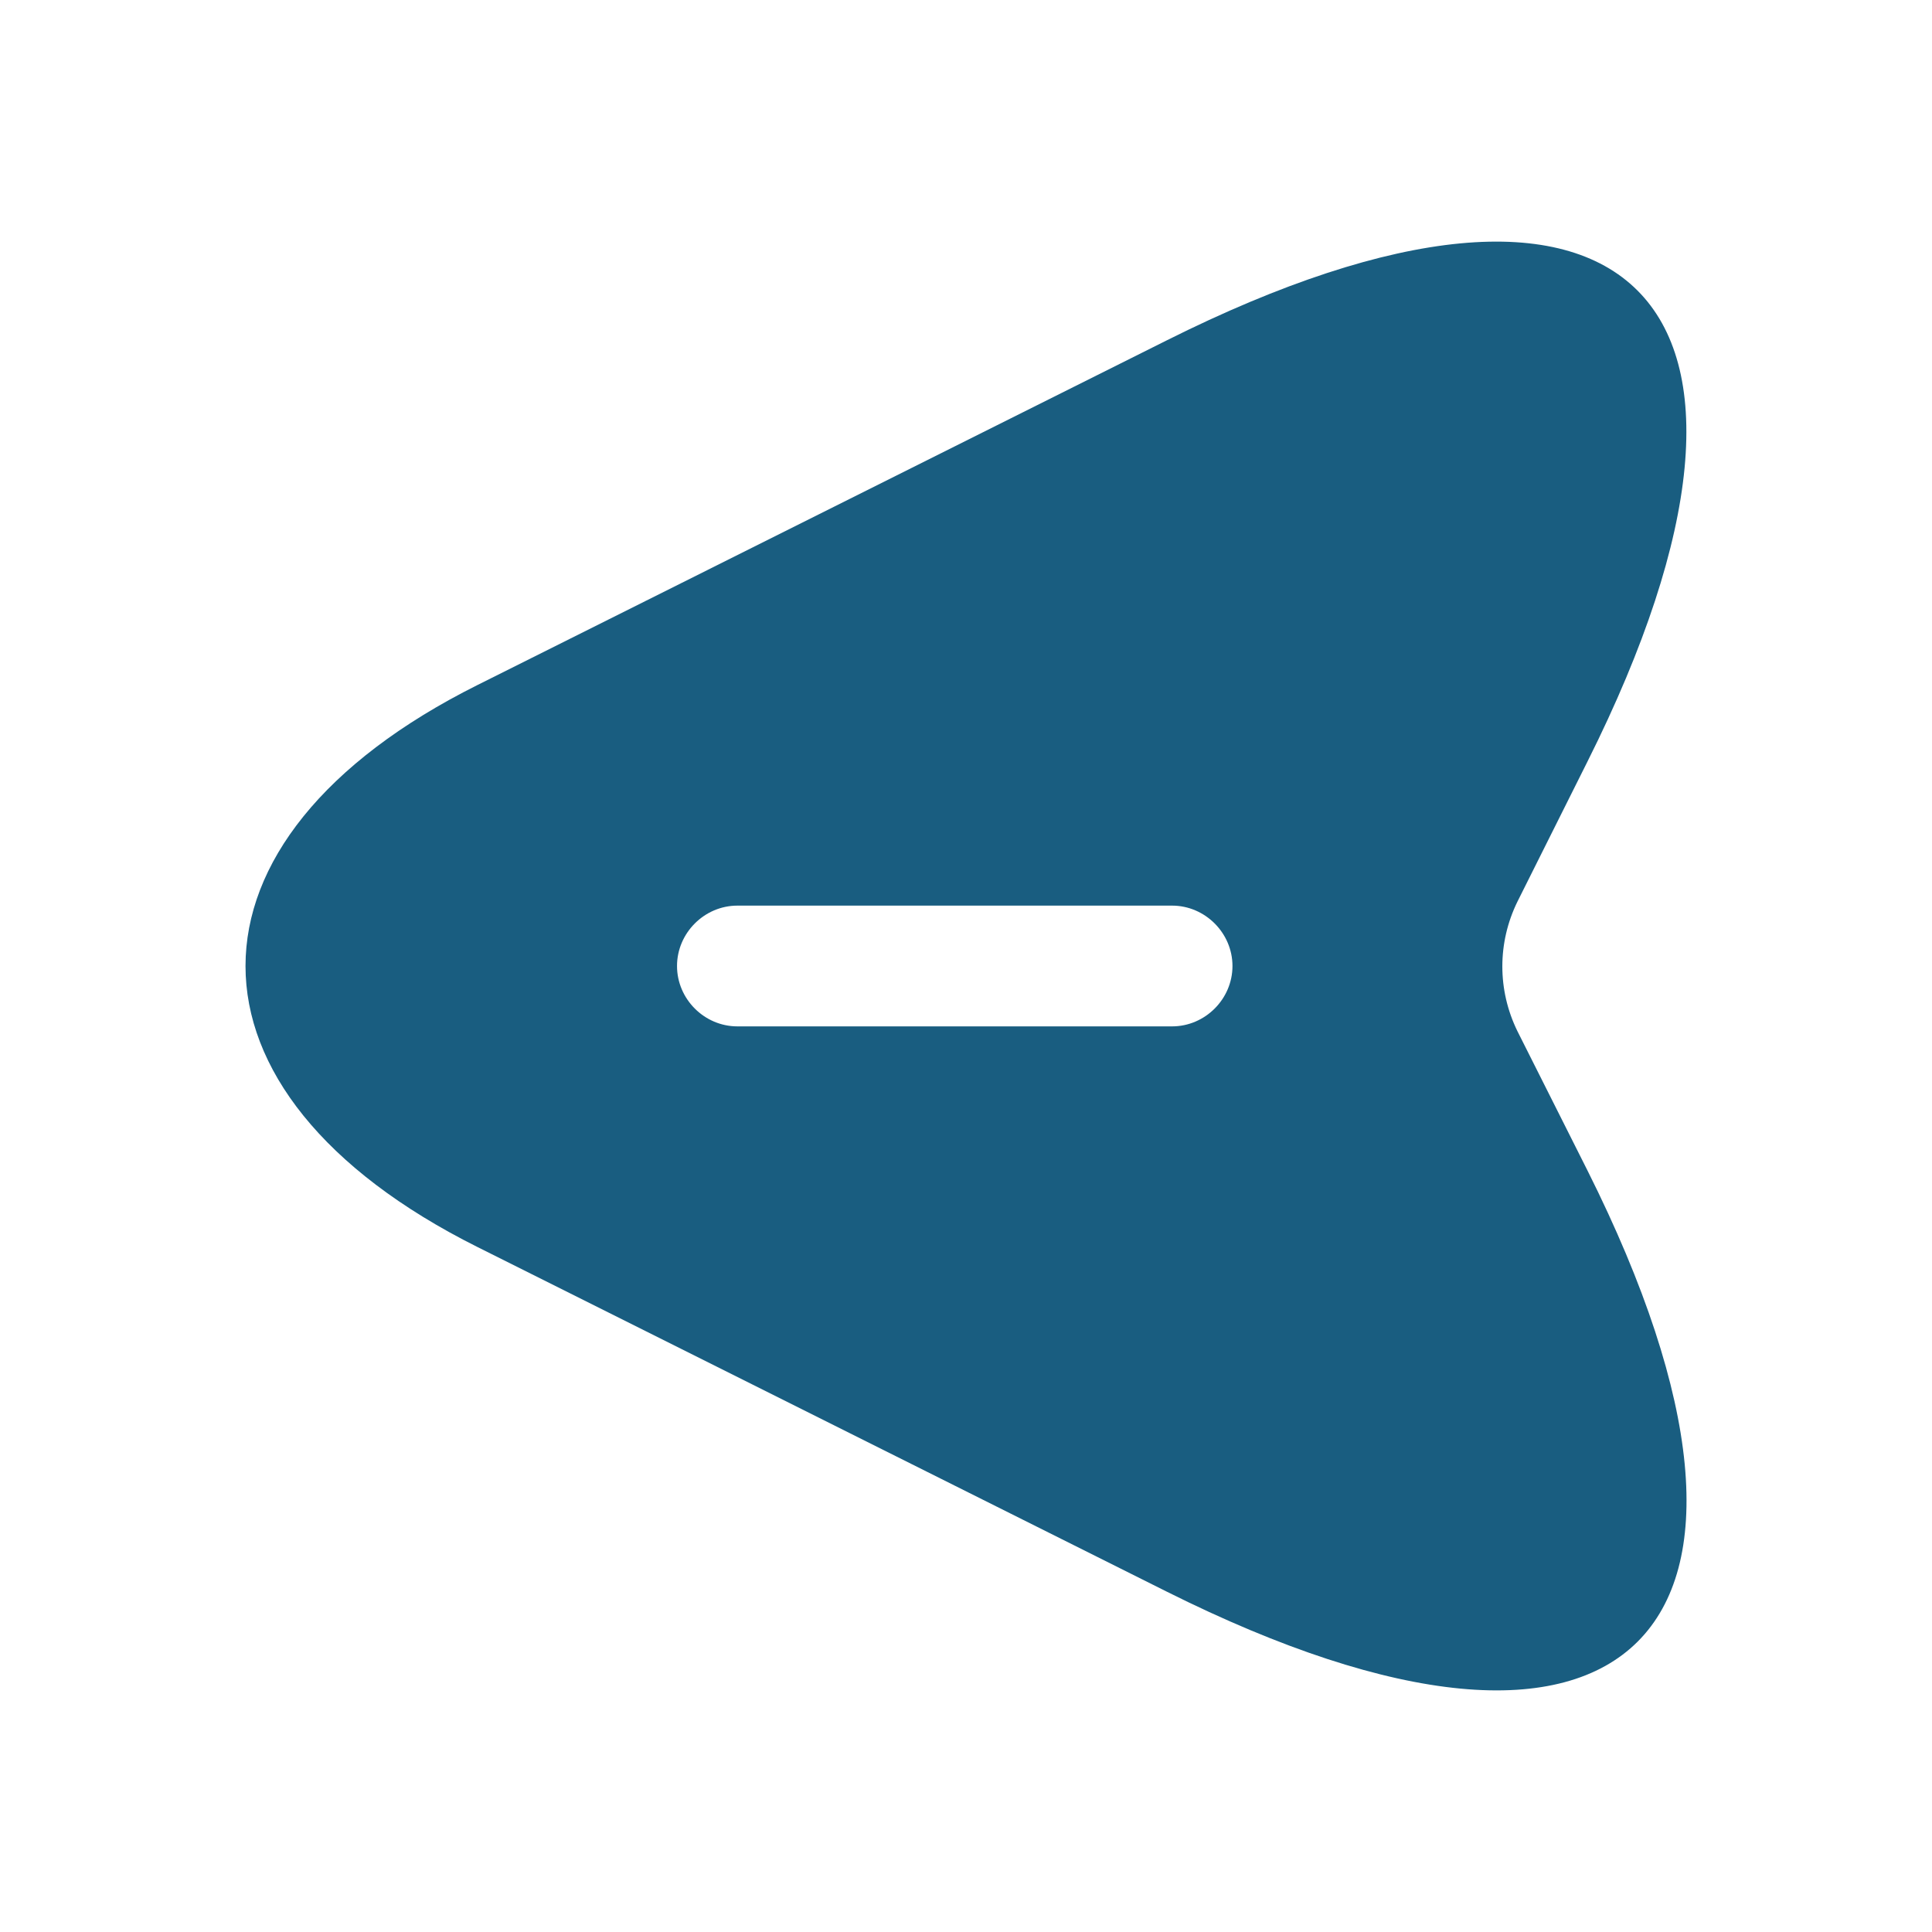 <svg width="40" height="40" viewBox="0 0 40 40" fill="none" xmlns="http://www.w3.org/2000/svg">
<path d="M9.883 14.184L24.15 7.05C33.733 2.25 37.667 6.184 32.867 15.767L31.417 18.667C31 19.517 31 20.5 31.417 21.35L32.867 24.234C37.667 33.817 33.75 37.75 24.15 32.95L9.883 25.817C3.483 22.617 3.483 17.384 9.883 14.184ZM15.267 21.25H24.267C24.95 21.25 25.517 20.684 25.517 20C25.517 19.317 24.95 18.75 24.267 18.75H15.267C14.583 18.75 14.017 19.317 14.017 20C14.017 20.684 14.583 21.25 15.267 21.25Z" fill="#195D80"/>
</svg>
